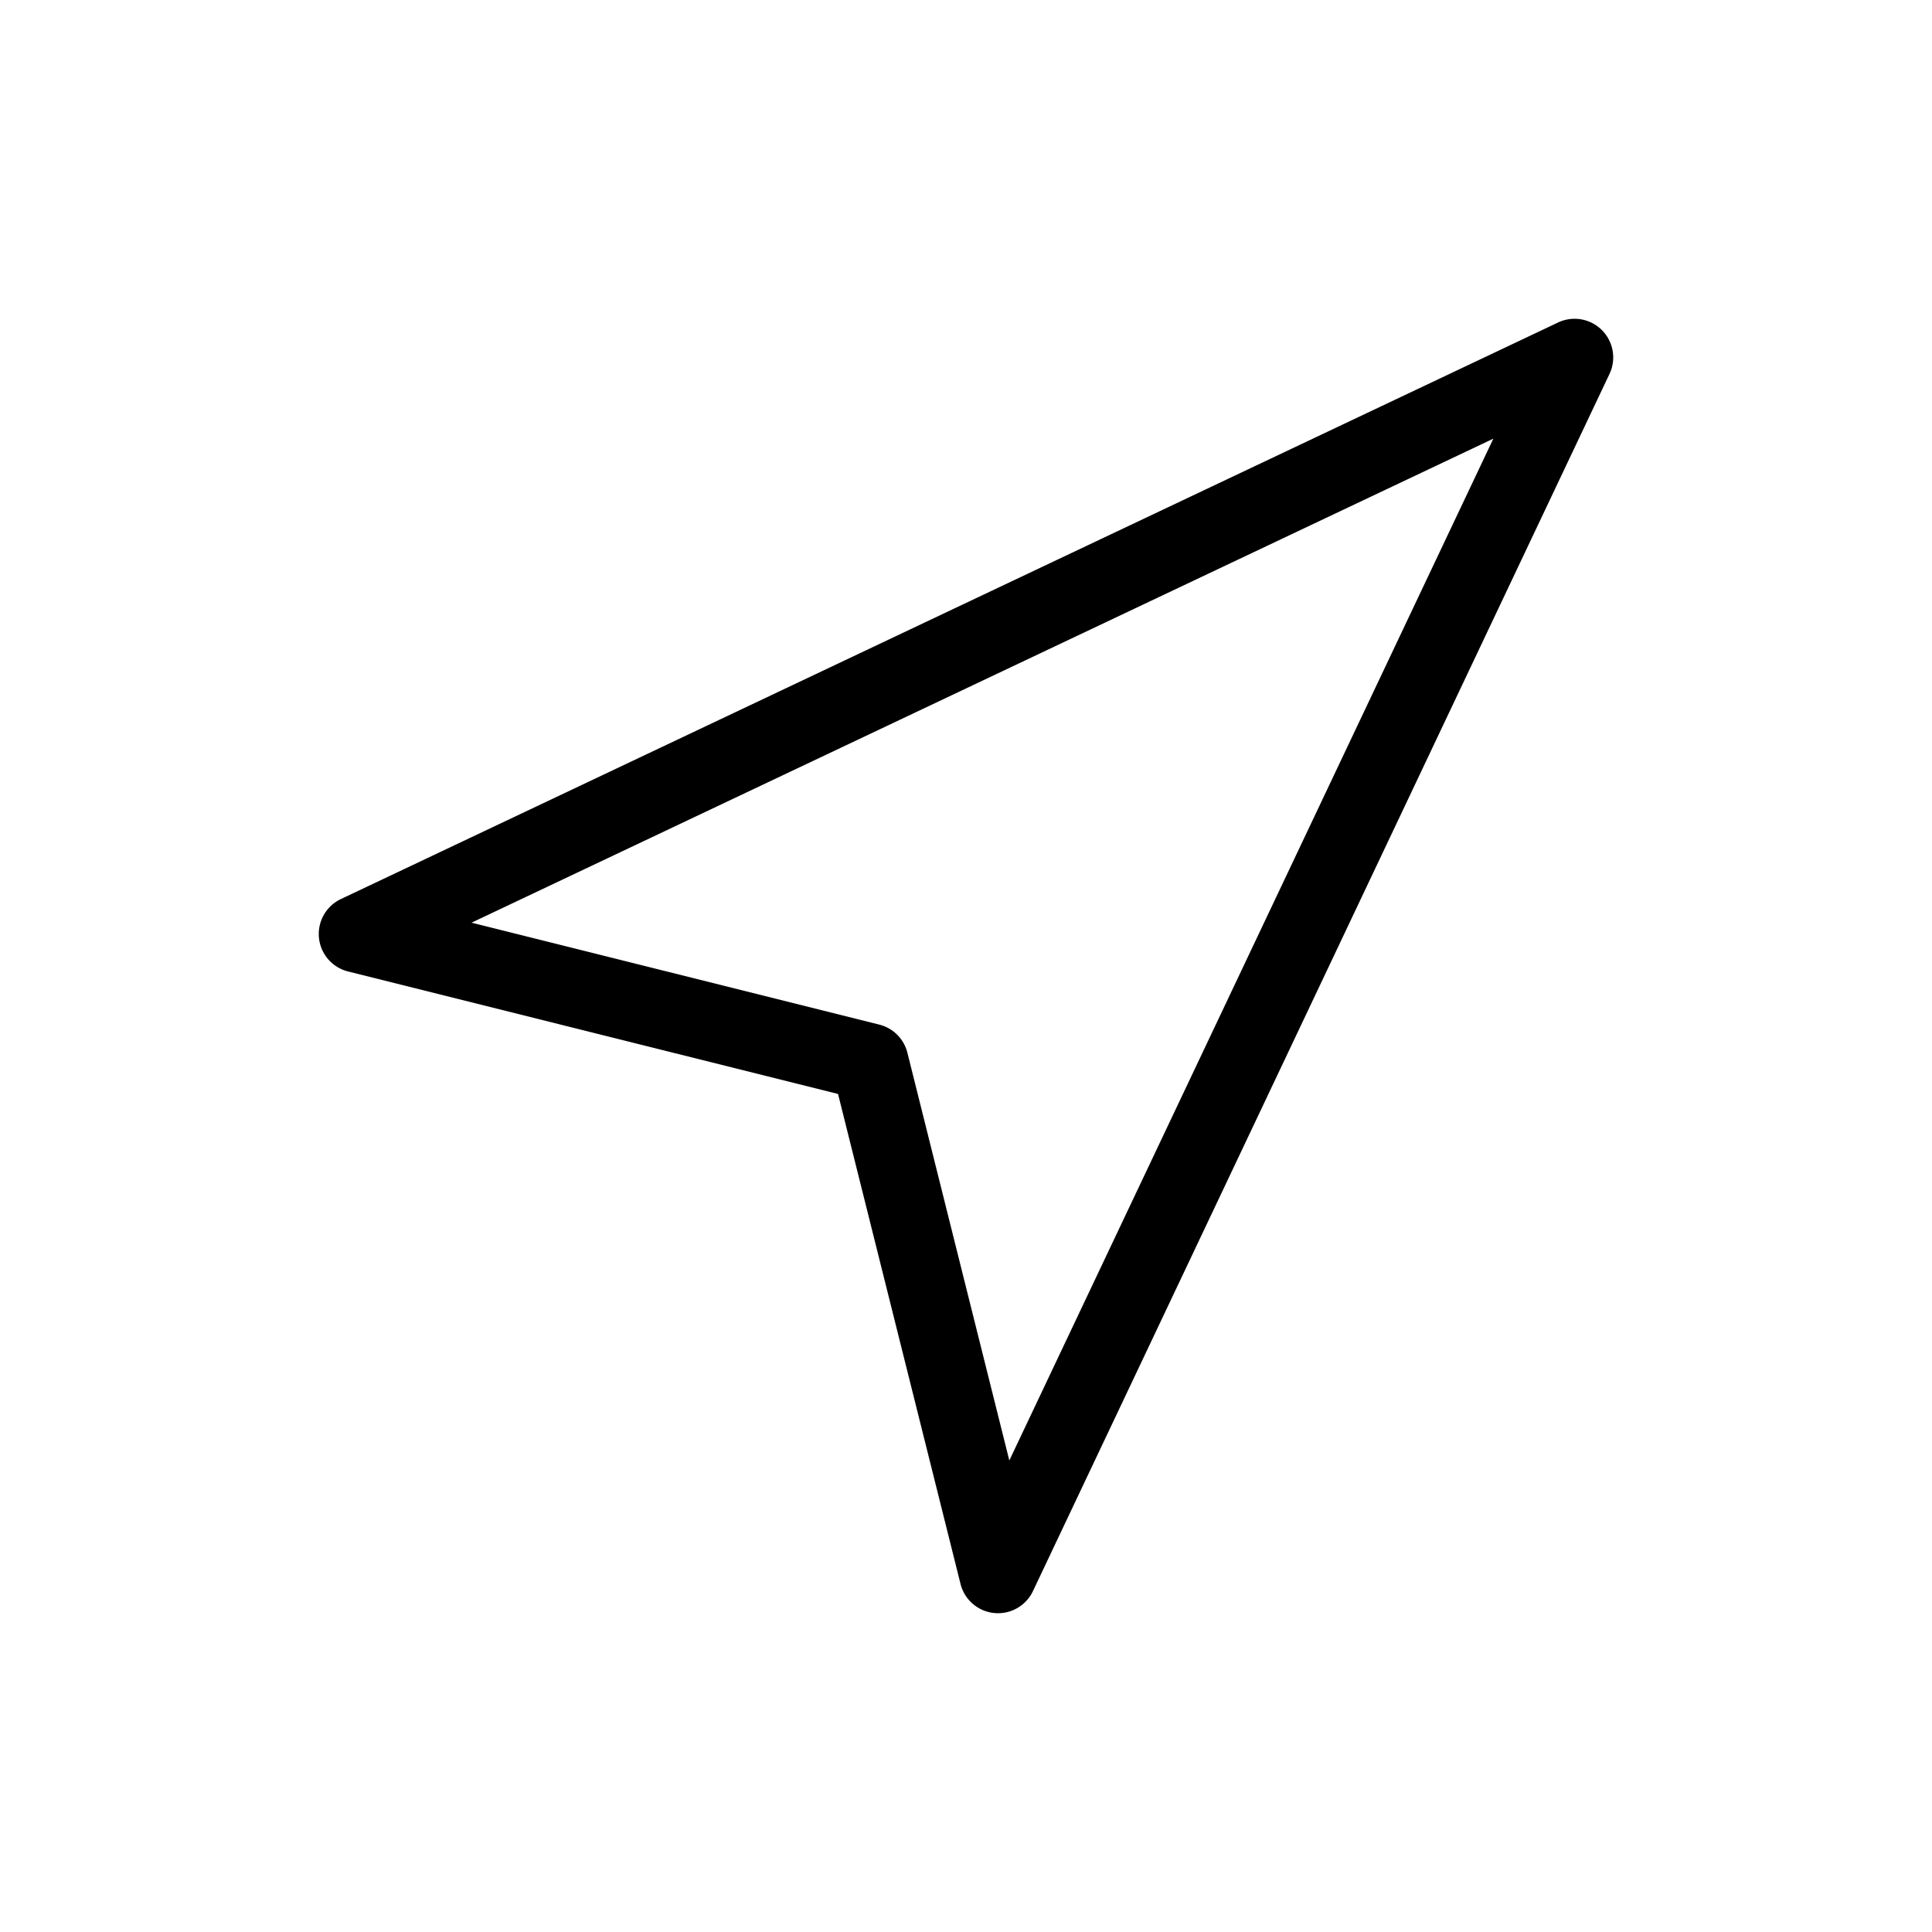 <?xml version="1.0" encoding="UTF-8"?>
<svg data-bbox="33 33.001 134 133.999" viewBox="0 0 200 200" height="200" width="200" xmlns="http://www.w3.org/2000/svg" data-type="shape">
    <g>
        <path d="M165.828 34.173a3.996 3.996 0 0 0-4.54-.787l-126 59.684a4 4 0 0 0 .742 7.496l50.723 12.681 12.681 50.723a4 4 0 0 0 7.495.743l59.684-125.999a3.996 3.996 0 0 0-.785-4.541zm-61.343 117.014-10.552-42.209a4 4 0 0 0-2.911-2.911L48.814 95.515 154.591 45.41l-50.106 105.777z"/>
    </g>
</svg>
